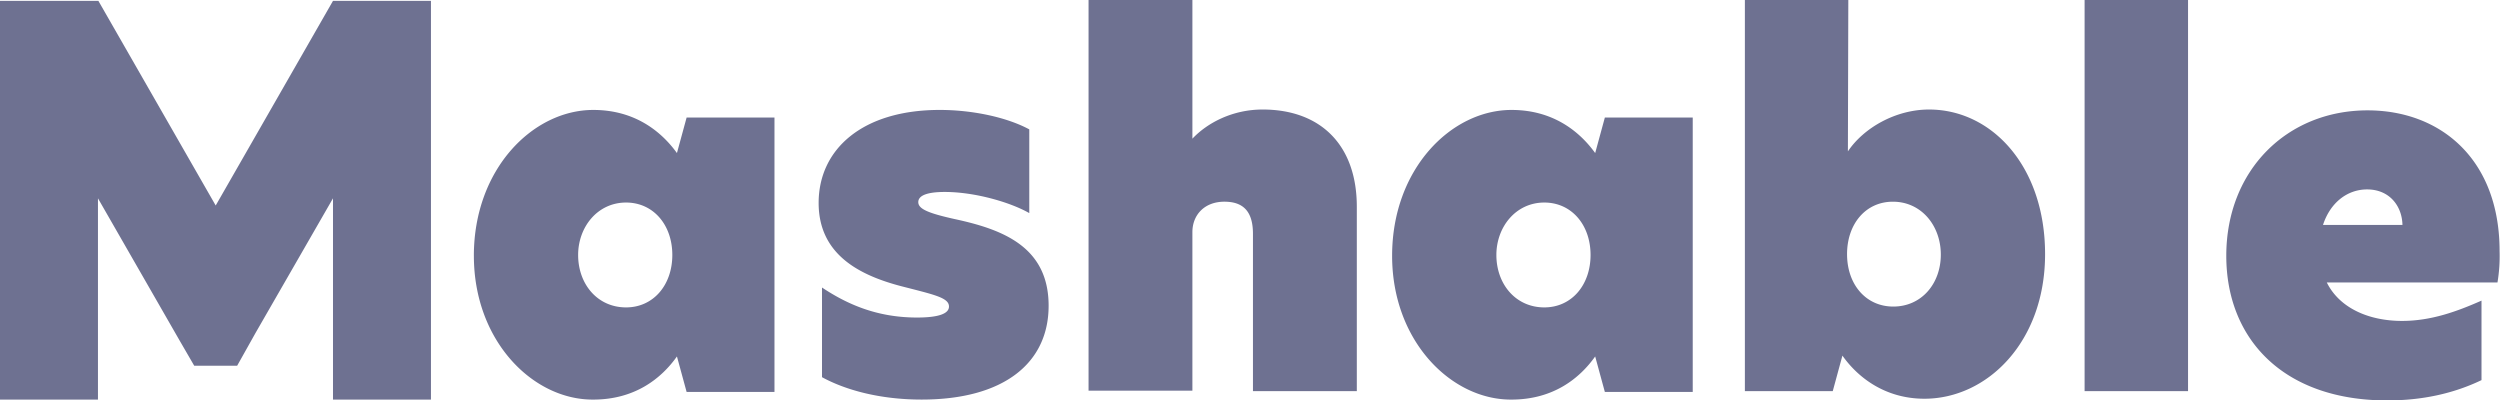 <svg width="125" height="20" fill="none" xmlns="http://www.w3.org/2000/svg"><g clip-path="url(#a)" fill="#6E7191"><path d="m16.65.043-5.865 10.232L4.919.043H0v19.936h4.898V9.916l4.079 7.104.735 1.268h2.145l.925-1.65 3.868-6.722v10.063h4.898V.043H16.65Zm16.966 12.705c0-1.5-.946-2.621-2.313-2.621-1.429 0-2.396 1.226-2.396 2.621 0 1.46.967 2.622 2.396 2.622 1.367 0 2.313-1.12 2.313-2.622Zm-9.923.043c0-4.355 2.964-7.294 5.97-7.294 2.082 0 3.406 1.078 4.184 2.156l.484-1.776h4.393v13.721h-4.393l-.484-1.776c-.778 1.1-2.102 2.157-4.183 2.157-3.007.021-5.97-2.918-5.97-7.188ZM51.464 6.47v4.185c-.967-.55-2.733-1.057-4.226-1.057-.861 0-1.324.17-1.324.508 0 .338.483.55 1.808.845 2.354.508 4.709 1.353 4.709 4.334 0 2.876-2.25 4.694-6.349 4.694-2.102 0-3.826-.486-4.982-1.12v-4.483c1.24.825 2.733 1.501 4.75 1.501 1.01 0 1.599-.169 1.599-.55 0-.443-.736-.591-2.376-1.014-2.102-.55-4.141-1.586-4.141-4.165 0-2.685 2.186-4.651 6.054-4.651 1.619 0 3.343.36 4.478.972Zm8.136.464h.02c.757-.803 2.019-1.458 3.511-1.458 2.901 0 4.71 1.776 4.71 4.862v9.218h-5.193v-7.865c0-1.12-.484-1.606-1.43-1.606-.988 0-1.598.655-1.598 1.522v7.928h-5.192V0h5.192v6.934h-.02Zm19.928 5.814c0-1.5-.946-2.621-2.312-2.621-1.43 0-2.397 1.226-2.397 2.621 0 1.46.967 2.622 2.397 2.622 1.366 0 2.312-1.12 2.312-2.622Zm-9.922.043c0-4.355 2.964-7.294 5.97-7.294 2.081 0 3.406 1.078 4.183 2.156l.484-1.776h4.394v13.721h-4.394l-.484-1.776c-.778 1.1-2.102 2.157-4.183 2.157-3.006.021-5.97-2.918-5.97-7.188Zm22.747-.085c0 1.522.946 2.622 2.312 2.622 1.409 0 2.376-1.142 2.376-2.6 0-1.438-.967-2.643-2.397-2.643-1.366 0-2.291 1.12-2.291 2.621Zm.042-5.137c.778-1.163 2.375-2.093 4.057-2.093 3.132 0 5.802 2.833 5.802 7.23 0 4.398-2.9 7.23-6.033 7.23-1.976 0-3.343-1.078-4.1-2.156l-.483 1.776h-4.394V0h5.172l-.021 7.569ZM109.402 0h-5.172v19.556h5.172V0Zm10.721 11.247c-.021-.951-.652-1.776-1.766-1.776-1.009 0-1.85.677-2.207 1.776h3.973Zm4.751 2.875h-8.535c.651 1.311 2.144 1.924 3.763 1.924 1.471 0 2.775-.486 3.973-1.015v3.975c-1.408.677-2.985 1.015-4.709 1.015-5.214 0-8.052-3.087-8.052-7.23 0-4.292 3.049-7.273 7.064-7.273 3.637 0 6.601 2.43 6.601 7.04a7.948 7.948 0 0 1-.105 1.564Z"/></g><defs><clipPath id="a"><path fill="#fff" d="M0 0h125v20H0z"/></clipPath></defs></svg>